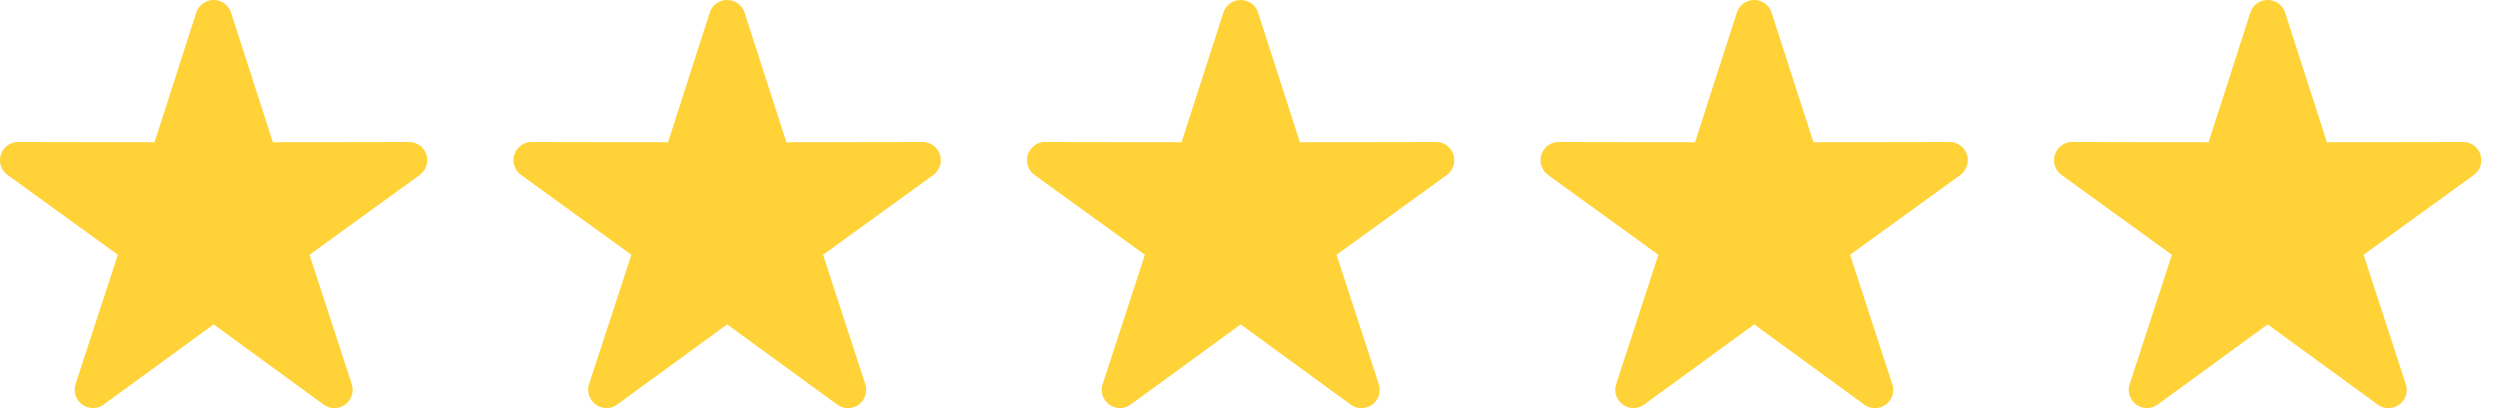 <svg width="98" height="16" viewBox="0 0 98 16" fill="none" xmlns="http://www.w3.org/2000/svg">
<path fill-rule="evenodd" clip-rule="evenodd" d="M9.058 0.495L10.697 5.576L16.031 5.566C16.431 5.566 16.749 5.884 16.749 6.279C16.749 6.517 16.633 6.729 16.451 6.861L12.134 9.988L13.789 15.058C13.911 15.438 13.708 15.843 13.329 15.964C13.086 16.045 12.828 15.984 12.646 15.828L8.375 12.716L4.064 15.858C3.745 16.091 3.299 16.02 3.067 15.701C2.925 15.509 2.895 15.271 2.96 15.058L4.62 9.988L0.299 6.861C-0.025 6.628 -0.096 6.178 0.137 5.859C0.289 5.652 0.532 5.545 0.769 5.566L6.057 5.576L7.692 0.495C7.813 0.121 8.218 -0.087 8.597 0.035C8.825 0.106 8.987 0.283 9.058 0.495ZM89.575 0.495L91.215 5.576L96.553 5.566C96.948 5.566 97.267 5.884 97.267 6.279C97.267 6.517 97.15 6.729 96.973 6.861L92.652 9.988L94.307 15.058C94.433 15.438 94.226 15.843 93.846 15.964C93.603 16.045 93.345 15.984 93.163 15.828L88.892 12.716L84.581 15.858C84.262 16.091 83.817 16.02 83.584 15.701C83.442 15.509 83.412 15.271 83.483 15.058L85.138 9.988L80.816 6.861C80.498 6.628 80.422 6.178 80.654 5.859C80.806 5.652 81.049 5.545 81.287 5.566L86.575 5.576L88.214 0.495C88.331 0.121 88.736 -0.087 89.115 0.035C89.343 0.106 89.51 0.283 89.575 0.495ZM69.446 0.495L71.086 5.576L76.424 5.566C76.819 5.566 77.138 5.884 77.138 6.279C77.138 6.517 77.021 6.729 76.844 6.861L72.523 9.988L74.177 15.058C74.304 15.438 74.096 15.843 73.717 15.964C73.474 16.045 73.216 15.984 73.034 15.828L68.763 12.716L64.452 15.858C64.133 16.091 63.688 16.02 63.455 15.701C63.313 15.509 63.283 15.271 63.354 15.058L65.008 9.988L60.687 6.861C60.363 6.628 60.292 6.178 60.525 5.859C60.677 5.652 60.92 5.545 61.157 5.566L66.445 5.576L68.085 0.495C68.201 0.121 68.606 -0.087 68.986 0.035C69.213 0.106 69.38 0.283 69.446 0.495ZM49.317 0.495L50.956 5.576L56.295 5.566C56.689 5.566 57.008 5.884 57.008 6.279C57.008 6.517 56.892 6.729 56.715 6.861L52.393 9.988L54.048 15.058C54.175 15.438 53.967 15.843 53.587 15.964C53.345 16.045 53.087 15.984 52.904 15.828L48.634 12.716L44.322 15.858C44.004 16.091 43.558 16.02 43.325 15.701C43.184 15.509 43.153 15.271 43.224 15.058L44.879 9.988L40.557 6.861C40.234 6.628 40.163 6.178 40.396 5.859C40.547 5.652 40.79 5.545 41.028 5.566L46.316 5.576L47.956 0.495C48.072 0.121 48.477 -0.087 48.856 0.035C49.084 0.106 49.251 0.283 49.317 0.495ZM29.187 0.495L30.827 5.576L36.165 5.566C36.56 5.566 36.879 5.884 36.879 6.279C36.879 6.517 36.762 6.729 36.585 6.861L32.264 9.988L33.919 15.058C34.04 15.438 33.838 15.843 33.458 15.964C33.215 16.045 32.957 15.984 32.775 15.828L28.504 12.716L24.193 15.858C23.874 16.091 23.429 16.02 23.196 15.701C23.054 15.509 23.024 15.271 23.09 15.058L24.75 9.988L20.428 6.861C20.104 6.628 20.033 6.178 20.266 5.859C20.418 5.652 20.661 5.545 20.899 5.566L26.187 5.576L27.821 0.495C27.942 0.121 28.347 -0.087 28.722 0.035C28.954 0.106 29.116 0.283 29.187 0.495Z" fill="#FFD338"/>
</svg>
